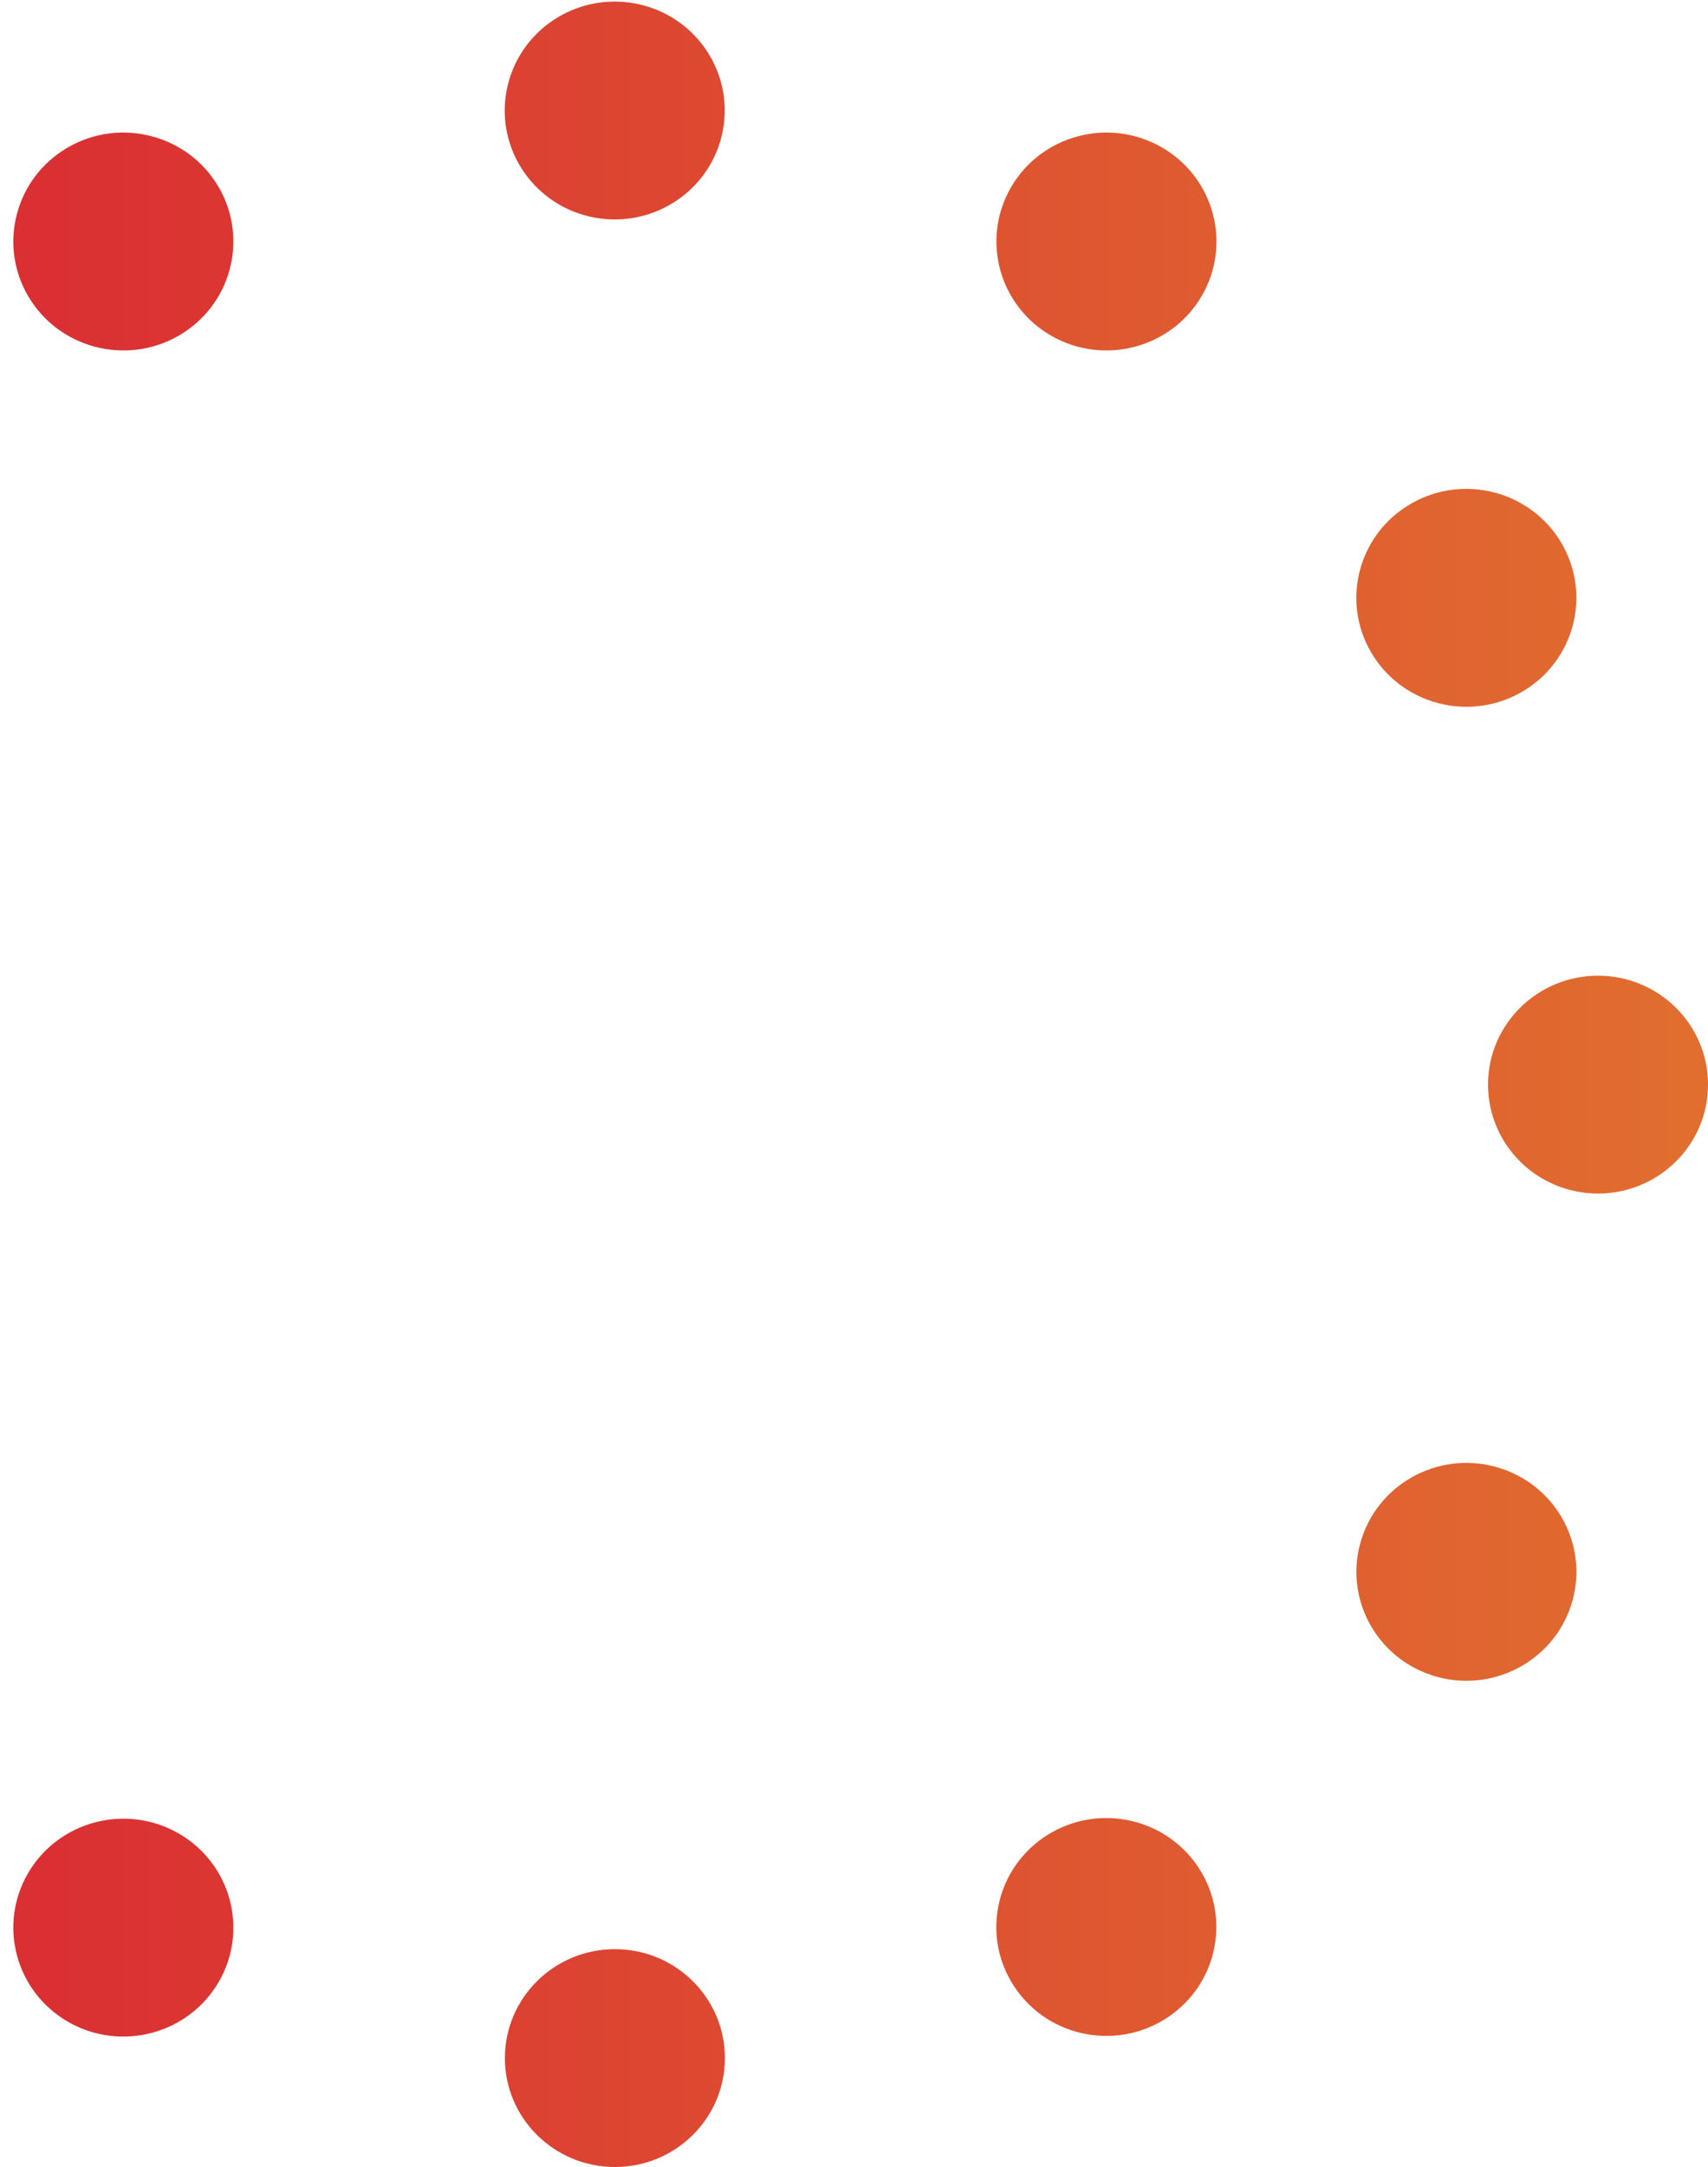 <?xml version="1.0" encoding="UTF-8"?> <svg xmlns="http://www.w3.org/2000/svg" width="250" height="317" viewBox="0 0 250 317" fill="none"><path d="M90.003 285.133C98.895 285.133 106.104 292.267 106.104 301.067C106.104 309.866 98.895 317 90.003 317C81.111 317 73.902 309.866 73.902 301.067C73.902 292.267 81.111 285.133 90.003 285.133ZM4.107 274.017C8.552 266.397 18.404 263.783 26.105 268.181C33.805 272.579 36.446 282.33 32.002 289.95C27.558 297.571 17.704 300.184 10.004 295.786C2.304 291.388 -0.337 281.637 4.107 274.017ZM146.093 279.029C147.689 270.373 156.074 264.635 164.821 266.214C173.569 267.793 179.367 276.092 177.771 284.749C176.174 293.406 167.79 299.143 159.042 297.564C150.294 295.984 144.497 287.686 146.093 279.029ZM199.314 225.047C202.044 216.672 211.118 212.073 219.58 214.775C228.042 217.476 232.69 226.455 229.96 234.83C227.23 243.205 218.156 247.804 209.693 245.103C201.231 242.401 196.585 233.422 199.314 225.047ZM-50.11 225.504C-47.673 217.041 -38.764 212.137 -30.213 214.549C-21.662 216.961 -16.705 225.778 -19.143 234.24C-21.58 242.703 -30.489 247.608 -39.04 245.195C-47.591 242.783 -52.548 233.967 -50.11 225.504ZM-53.899 142.73C-45.001 142.73 -37.799 149.867 -37.799 158.663C-37.799 167.459 -45.011 174.597 -53.899 174.597C-62.787 174.597 -70 167.459 -70 158.663C-70 149.867 -62.788 142.73 -53.899 142.73ZM233.901 142.73C242.789 142.73 250.002 149.867 250.002 158.663C250.002 167.459 242.789 174.597 233.901 174.597C225.003 174.597 217.801 167.459 217.801 158.663C217.801 149.867 225.013 142.73 233.901 142.73ZM-48.059 78.744C-43.142 71.412 -33.149 69.412 -25.74 74.278C-18.331 79.144 -16.312 89.033 -21.229 96.365C-26.145 103.697 -36.137 105.696 -43.546 100.83C-50.955 95.964 -52.975 86.076 -48.059 78.744ZM206.578 73.653C214.278 69.254 224.132 71.868 228.576 79.488C233.02 87.109 230.379 96.86 222.679 101.258C214.979 105.656 205.126 103.042 200.682 95.422C196.238 87.802 198.878 78.051 206.578 73.653ZM10.004 21.526C17.704 17.128 27.558 19.742 32.002 27.362C36.446 34.983 33.805 44.734 26.105 49.132C18.404 53.53 8.552 50.916 4.107 43.296C-0.337 35.676 2.304 25.925 10.004 21.526ZM148.002 27.362C152.446 19.742 162.299 17.128 169.999 21.526C177.699 25.924 180.34 35.676 175.896 43.296C171.452 50.916 161.599 53.53 153.898 49.132C146.198 44.734 143.558 34.983 148.002 27.362ZM74.308 12.508C76.35 3.943 85.022 -1.361 93.676 0.66C102.33 2.682 107.69 11.264 105.647 19.828C103.605 28.393 94.933 33.696 86.279 31.675C77.625 29.654 72.265 21.072 74.308 12.508Z" fill="url(#paint0_linear_31_607)"></path><defs><linearGradient id="paint0_linear_31_607" x1="-70" y1="158.615" x2="250.002" y2="158.615" gradientUnits="userSpaceOnUse"><stop stop-color="#D81C34"></stop><stop offset="1" stop-color="#E16E2F"></stop></linearGradient></defs></svg> 